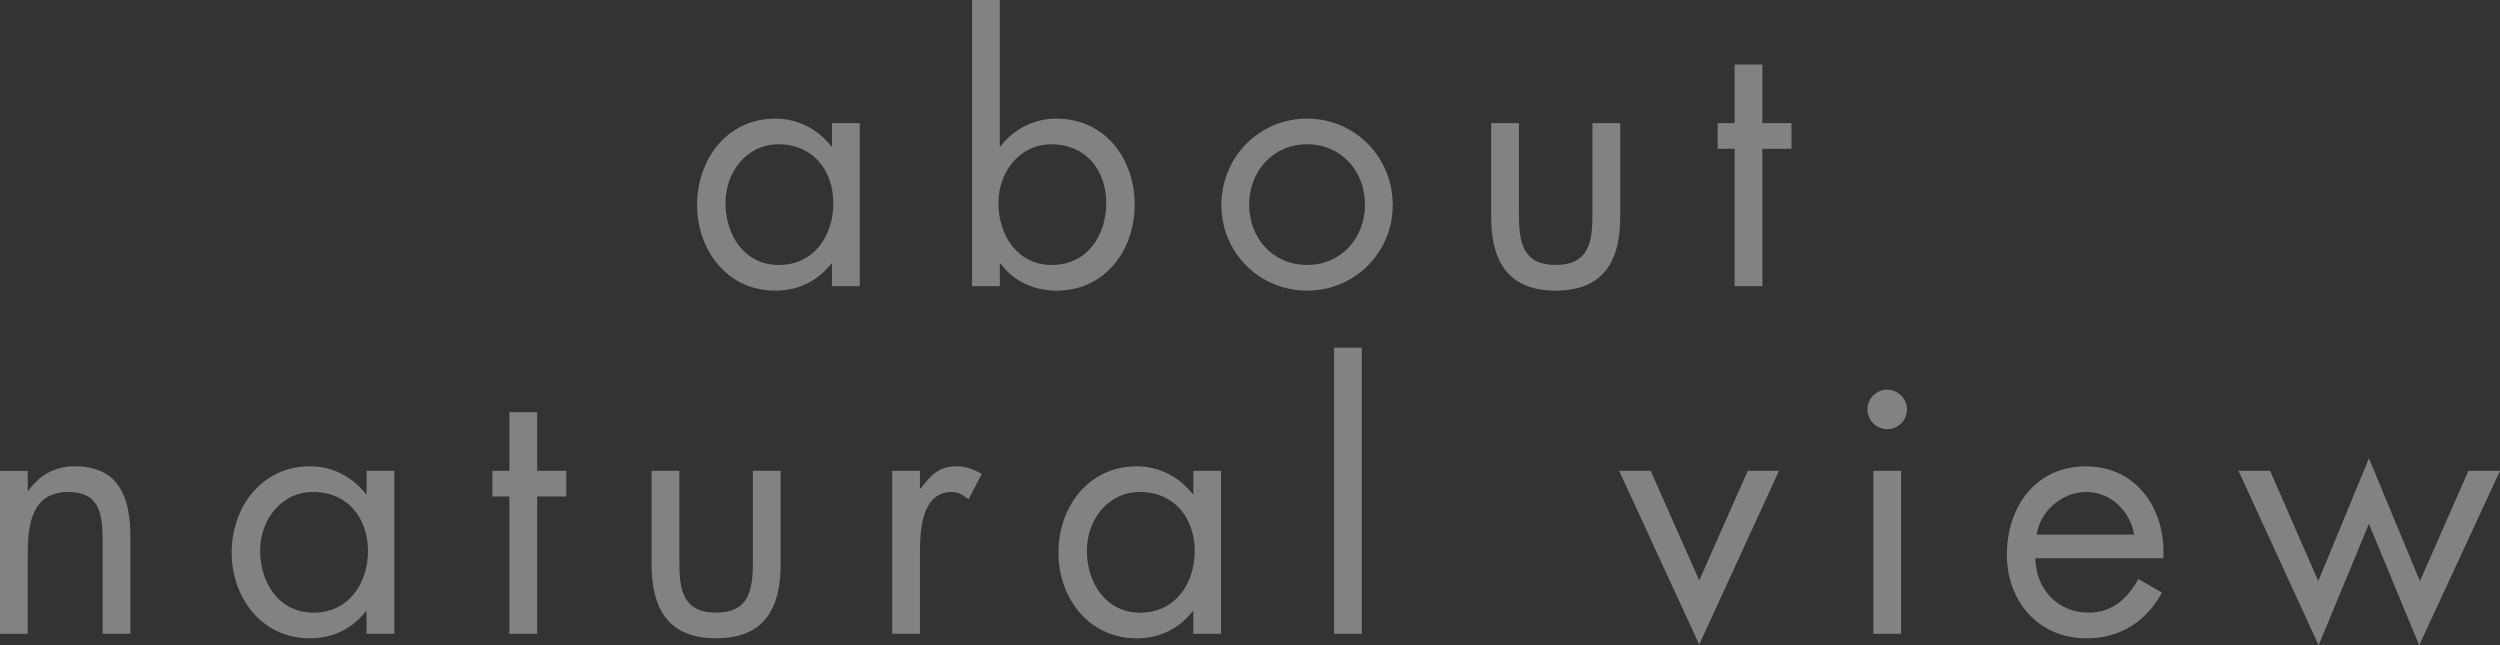 <?xml version="1.0" encoding="UTF-8"?><svg id="b" xmlns="http://www.w3.org/2000/svg" width="701" height="180.93" viewBox="0 0 701 180.93"><rect x="0" y="0" width="701" height="180.93" fill="#333333" stroke="none"/><defs><style>.d{opacity:.39;}.e{fill:#fff;stroke-width:0px;}</style></defs><g id="c"><g class="d"><path class="e" d="M241.06,80.23h-7.78v-6.32h-.19c-3.99,5.06-9.34,7.58-15.75,7.58-13.42,0-21.88-11.38-21.88-24.02s8.27-24.21,21.98-24.21c6.22,0,11.86,2.92,15.66,7.78h.19v-6.52h7.78v45.7ZM203.42,56.89c0,8.95,5.25,17.41,14.98,17.41s15.27-8.07,15.27-17.31-5.74-16.53-15.36-16.53c-9.04,0-14.88,7.88-14.88,16.43Z"/><path class="e" d="M272.56,0h7.78v41.04h.19c3.7-4.86,9.43-7.78,15.66-7.78,13.61,0,21.98,11.18,21.98,24.12s-8.46,24.12-21.88,24.12c-6.32,0-12.06-2.63-15.75-7.58h-.19v6.32h-7.78V0ZM279.95,56.89c0,8.95,5.25,17.41,14.98,17.41s15.27-8.07,15.27-17.31-5.74-16.53-15.36-16.53c-9.04,0-14.88,7.88-14.88,16.43Z"/><path class="e" d="M342.48,57.47c0-13.42,10.6-24.21,24.02-24.21s24.02,10.79,24.02,24.21-10.7,24.02-24.02,24.02-24.02-10.6-24.02-24.02ZM350.26,57.37c0,9.34,6.61,16.92,16.24,16.92s16.24-7.58,16.24-16.92-6.61-16.92-16.24-16.92-16.24,7.68-16.24,16.92Z"/><path class="e" d="M425.91,60c0,7.68.88,14.29,10.31,14.29s10.31-6.61,10.31-14.29v-25.48h7.78v26.35c0,12.16-4.57,20.62-18.09,20.62s-18.09-8.46-18.09-20.62v-26.35h7.78v25.48Z"/><path class="e" d="M494.17,80.23h-7.78v-38.51h-4.76v-7.2h4.76v-16.43h7.78v16.43h8.17v7.2h-8.17v38.51Z"/><path class="e" d="M7.78,137.56h.19c3.21-4.38,7.39-6.81,13.03-6.81,12.64,0,15.56,9.14,15.56,19.84v27.13h-7.78v-25.77c0-7.39-.58-14-9.63-14-10.7,0-11.38,9.92-11.38,18.09v21.69H0v-45.7h7.78v5.54Z"/><path class="e" d="M110.56,177.72h-7.78v-6.32h-.19c-3.99,5.06-9.34,7.58-15.75,7.58-13.42,0-21.88-11.38-21.88-24.02s8.27-24.21,21.98-24.21c6.22,0,11.86,2.92,15.66,7.78h.19v-6.52h7.78v45.7ZM72.93,154.38c0,8.95,5.25,17.41,14.98,17.41s15.27-8.07,15.27-17.31-5.74-16.53-15.36-16.53c-9.04,0-14.88,7.88-14.88,16.43Z"/><path class="e" d="M150.62,177.72h-7.78v-38.51h-4.77v-7.2h4.77v-16.43h7.78v16.43h8.17v7.2h-8.17v38.51Z"/><path class="e" d="M190.49,157.49c0,7.68.88,14.29,10.31,14.29s10.31-6.61,10.31-14.29v-25.48h7.78v26.35c0,12.16-4.57,20.62-18.09,20.62s-18.09-8.46-18.09-20.62v-26.35h7.78v25.48Z"/><path class="e" d="M257.98,136.97h.19c2.72-3.6,5.06-6.22,10.11-6.22,2.63,0,4.77.88,7,2.14l-3.7,7.1c-1.56-1.07-2.63-2.04-4.67-2.04-8.56,0-8.95,10.99-8.95,16.92v22.85h-7.78v-45.7h7.78v4.96Z"/><path class="e" d="M342.38,177.72h-7.78v-6.32h-.19c-3.99,5.06-9.34,7.58-15.75,7.58-13.42,0-21.88-11.38-21.88-24.02s8.27-24.21,21.98-24.21c6.22,0,11.86,2.92,15.66,7.78h.19v-6.52h7.78v45.7ZM304.75,154.38c0,8.95,5.25,17.41,14.98,17.41s15.27-8.07,15.27-17.31-5.74-16.53-15.36-16.53c-9.04,0-14.88,7.88-14.88,16.43Z"/><path class="e" d="M381.86,177.72h-7.78v-80.23h7.78v80.23Z"/><path class="e" d="M476.47,162.74l13.61-30.73h8.75l-22.37,48.72-22.46-48.72h8.85l13.61,30.73Z"/><path class="e" d="M534.72,114.8c0,3.11-2.53,5.54-5.54,5.54s-5.54-2.43-5.54-5.54,2.53-5.54,5.54-5.54,5.54,2.53,5.54,5.54ZM533.07,177.72h-7.78v-45.7h7.78v45.7Z"/><path class="e" d="M570.7,156.52c.1,8.46,6.13,15.27,14.98,15.27,6.61,0,10.89-3.99,13.91-9.43l6.61,3.79c-4.38,8.17-11.77,12.84-21.1,12.84-13.61,0-22.37-10.41-22.37-23.53s7.88-24.7,22.17-24.7,22.46,12.16,21.69,25.77h-35.88ZM598.41,149.91c-1.07-6.61-6.61-11.96-13.42-11.96s-12.93,5.35-13.91,11.96h27.33Z"/><path class="e" d="M650.05,162.94l14.2-34.42,14.29,34.42,13.61-30.92h8.85l-22.66,48.91-14.1-34.04-14.1,34.04-22.46-48.91h8.85l13.52,30.92Z"/></g></g></svg>